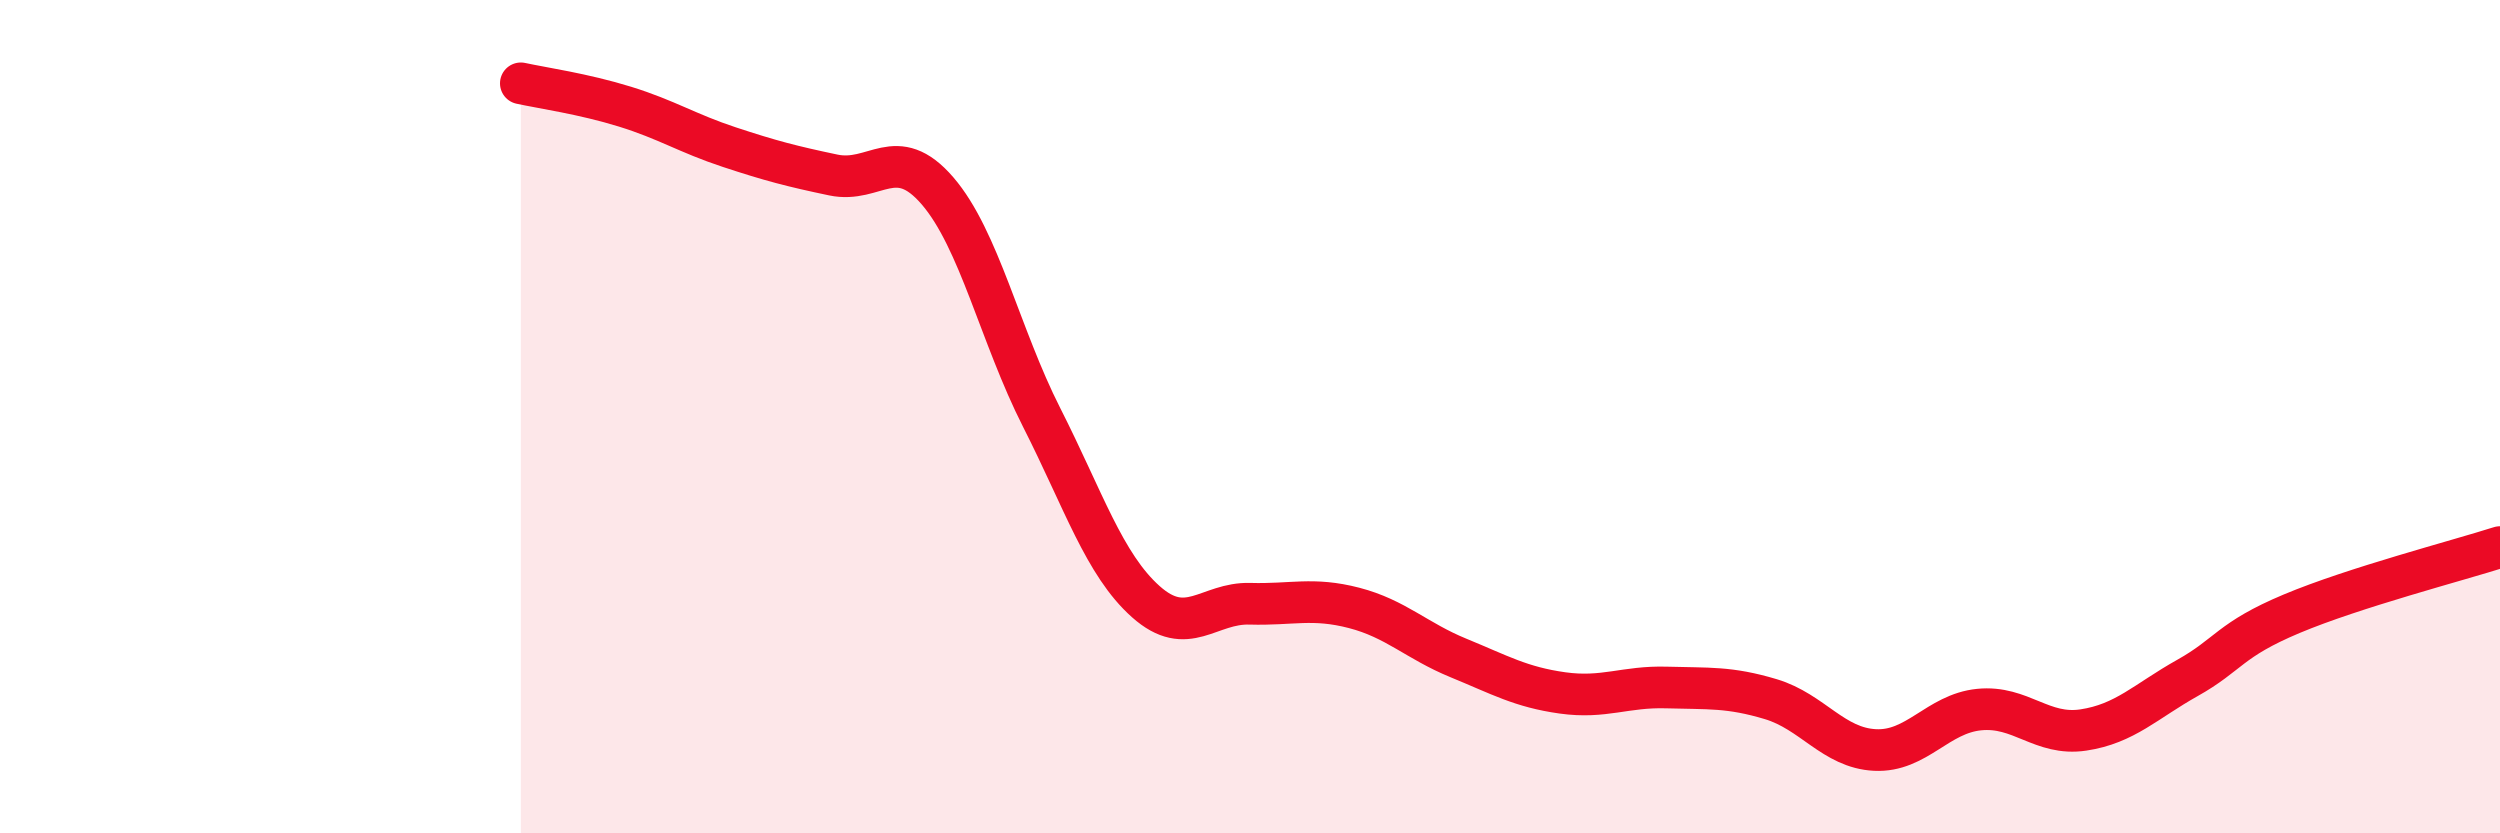 
    <svg width="60" height="20" viewBox="0 0 60 20" xmlns="http://www.w3.org/2000/svg">
      <path
        d="M 12.5,2 C 13,2.11 14,2.25 15,2.56 C 16,2.87 16.5,3.2 17.5,3.53 C 18.5,3.86 19,3.99 20,4.2 C 21,4.41 21.5,3.42 22.5,4.58 C 23.5,5.74 24,8.05 25,10.02 C 26,11.99 26.5,13.55 27.5,14.44 C 28.5,15.33 29,14.46 30,14.49 C 31,14.52 31.5,14.33 32.5,14.59 C 33.5,14.85 34,15.38 35,15.79 C 36,16.2 36.5,16.49 37.5,16.63 C 38.5,16.77 39,16.47 40,16.5 C 41,16.53 41.5,16.48 42.5,16.78 C 43.5,17.08 44,17.95 45,18 C 46,18.05 46.5,17.13 47.5,17.03 C 48.5,16.93 49,17.67 50,17.52 C 51,17.37 51.5,16.83 52.5,16.27 C 53.5,15.71 53.5,15.36 55,14.73 C 56.5,14.1 59,13.45 60,13.13L60 20L12.5 20Z"
        fill="#EB0A25"
        opacity="0.1"
        stroke-linecap="round"
        stroke-linejoin="round"
      />
      <path
        d="M 12.5,2 C 13,2.11 14,2.25 15,2.56 C 16,2.87 16.5,3.2 17.5,3.53 C 18.5,3.86 19,3.99 20,4.2 C 21,4.41 21.5,3.42 22.5,4.58 C 23.5,5.74 24,8.05 25,10.02 C 26,11.99 26.5,13.55 27.5,14.44 C 28.5,15.33 29,14.46 30,14.49 C 31,14.52 31.5,14.33 32.5,14.59 C 33.5,14.85 34,15.38 35,15.79 C 36,16.2 36.5,16.49 37.5,16.63 C 38.5,16.77 39,16.47 40,16.5 C 41,16.53 41.5,16.48 42.5,16.78 C 43.5,17.08 44,17.95 45,18 C 46,18.05 46.5,17.13 47.5,17.03 C 48.5,16.93 49,17.67 50,17.52 C 51,17.37 51.5,16.83 52.5,16.27 C 53.5,15.71 53.5,15.36 55,14.73 C 56.5,14.1 59,13.45 60,13.13"
        stroke="#EB0A25"
        stroke-width="1"
        fill="none"
        stroke-linecap="round"
        stroke-linejoin="round"
      />
    </svg>
  
